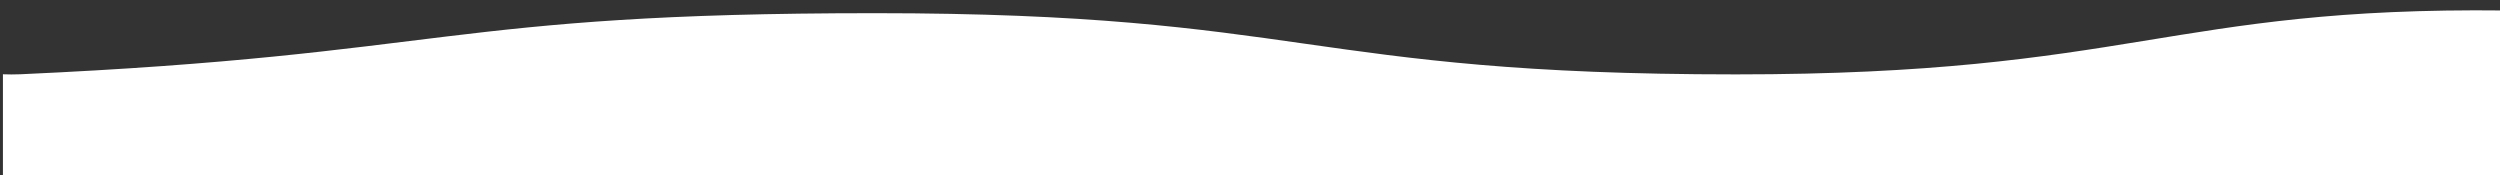 <?xml version="1.0" encoding="UTF-8"?> <!-- Generator: Adobe Illustrator 22.0.1, SVG Export Plug-In . SVG Version: 6.00 Build 0) --> <svg xmlns="http://www.w3.org/2000/svg" xmlns:xlink="http://www.w3.org/1999/xlink" id="Слой_1" x="0px" y="0px" viewBox="0 0 4268 299.1" style="enable-background:new 0 0 4268 299.1;" xml:space="preserve"><rect x="0" y="0" width="4268" height="299.1" fill="#333333" stroke="none"/> <style type="text/css"> .st0{fill:#FFFFFF;} </style> <path class="st0" d="M5,368h4271.6V17.9C3705,11.4,3637.6,127,2963.4,127c-734.9,0-734.9-104.5-1469.8-104.5S766,93.7,34.5,126.8 c-10.3,0.4-20.1,0.4-29.5,0V368z"></path> </svg> 